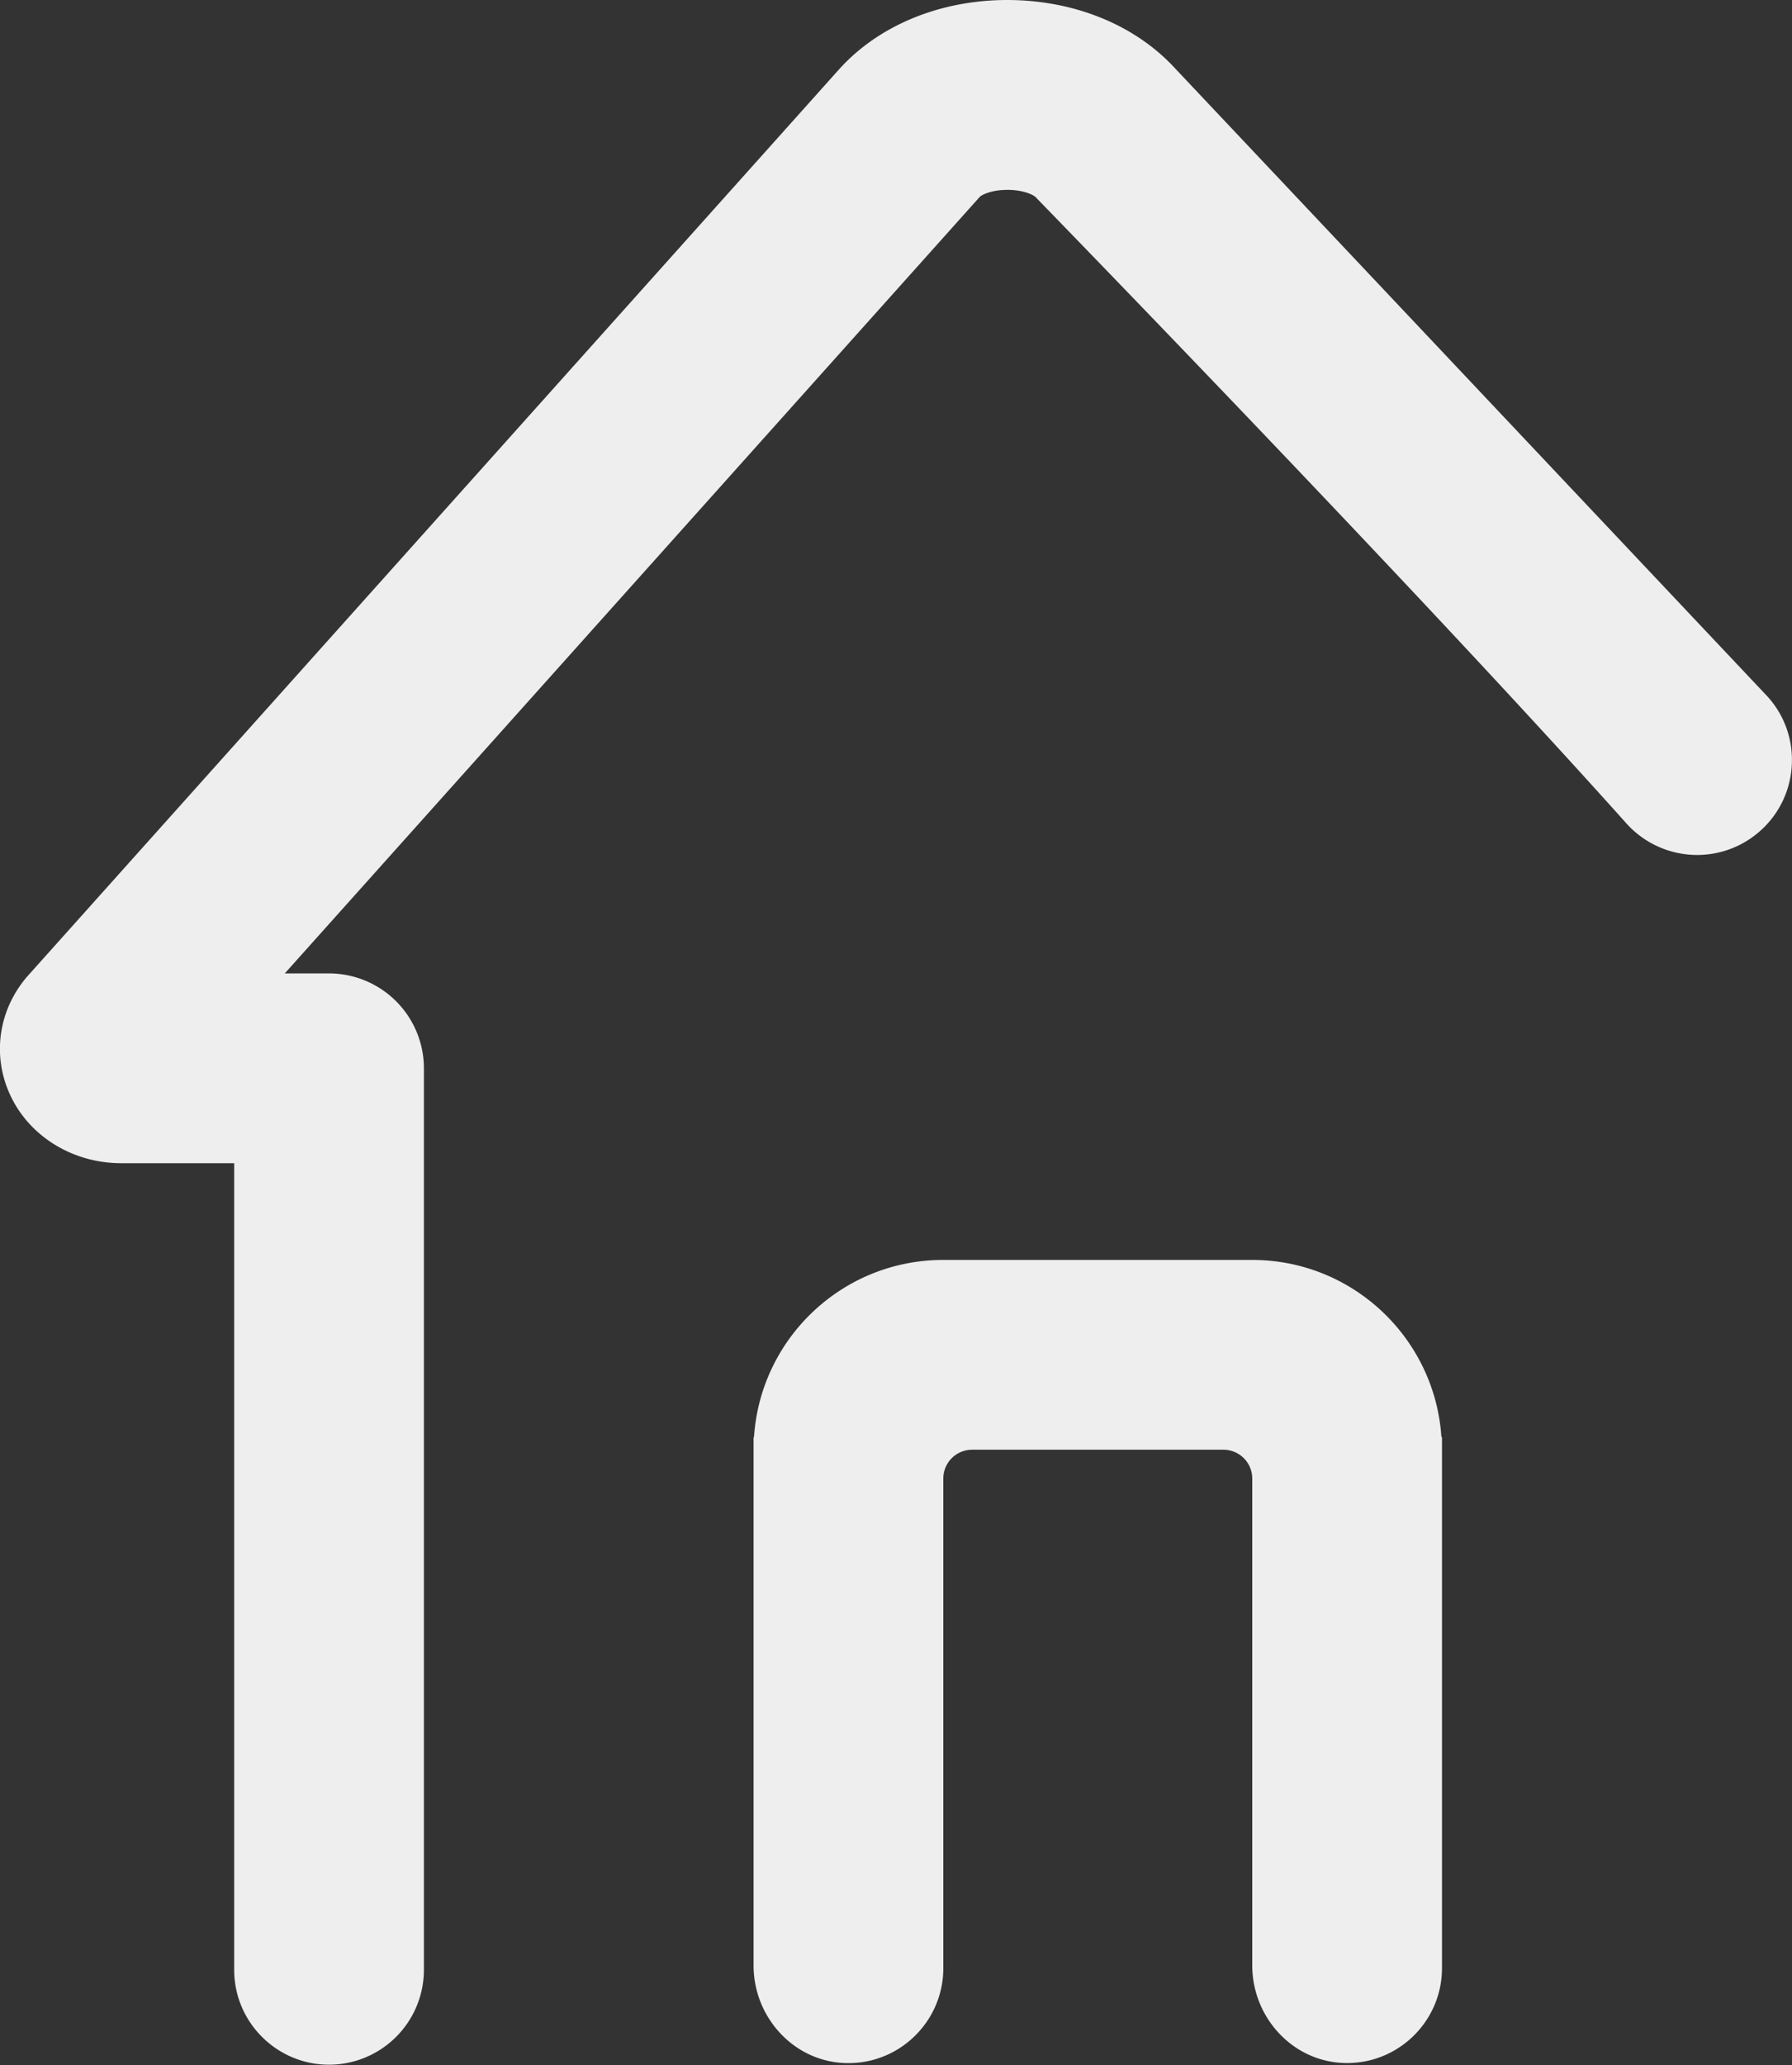 <svg xmlns="http://www.w3.org/2000/svg" width="250" height="288" fill="none" xmlns:v="https://vecta.io/nano"><rect width="100%" height="100%" fill="#333333" stroke="none"/><g clip-path="url(#A)" fill="#eee"><path d="M45.91 287.96c-7.3 0-13.24-5.94-13.24-13.23v-112.5H16.92c-6.78 0-12.87-3.76-15.53-9.58-2.48-5.42-1.62-11.61 2.22-16.24a9.01 9.01 0 0 1 .42-.48L116.96 9.78C122.47 3.59 131.05.02 140.47 0c9.38 0 17.89 3.47 23.46 9.53l82.69 87.65c2.36 2.63 3.55 6.03 3.35 9.56a13.17 13.17 0 0 1-4.39 9.13c-2.42 2.17-5.56 3.37-8.82 3.37a13.28 13.28 0 0 1-9.87-4.41c-28.48-31.81-76.6-81.35-81.99-86.9l-.07-.07a10.02 10.02 0 0 1-.33-.35c-.36-.36-1.78-1.03-3.95-1.03-2.38 0-3.64.76-3.85.96L39.73 135.76h6.18A13.25 13.25 0 0 1 59.14 149v125.73a13.25 13.25 0 0 1-13.23 13.23zm155.18-87.53c-.91-13.8-12.38-24.71-26.4-24.71h-43.1c-14.03 0-25.5 10.91-26.4 24.71h-.06v1.76 71.93c0 7.12 5.46 13.25 12.57 13.6 7.6.38 13.9-5.7 13.9-13.22v-68.29a4.02 4.02 0 0 1 4.02-4.02h35.06a4.02 4.02 0 0 1 4.02 4.02v67.9c0 7.12 5.46 13.25 12.57 13.6 7.6.38 13.9-5.7 13.9-13.22v-72.31-1.76h-.06l-.02.01z"/></g><defs><clipPath id="A"><path fill="#fff" d="M0 0h250v287.96H0z"/></clipPath></defs></svg>